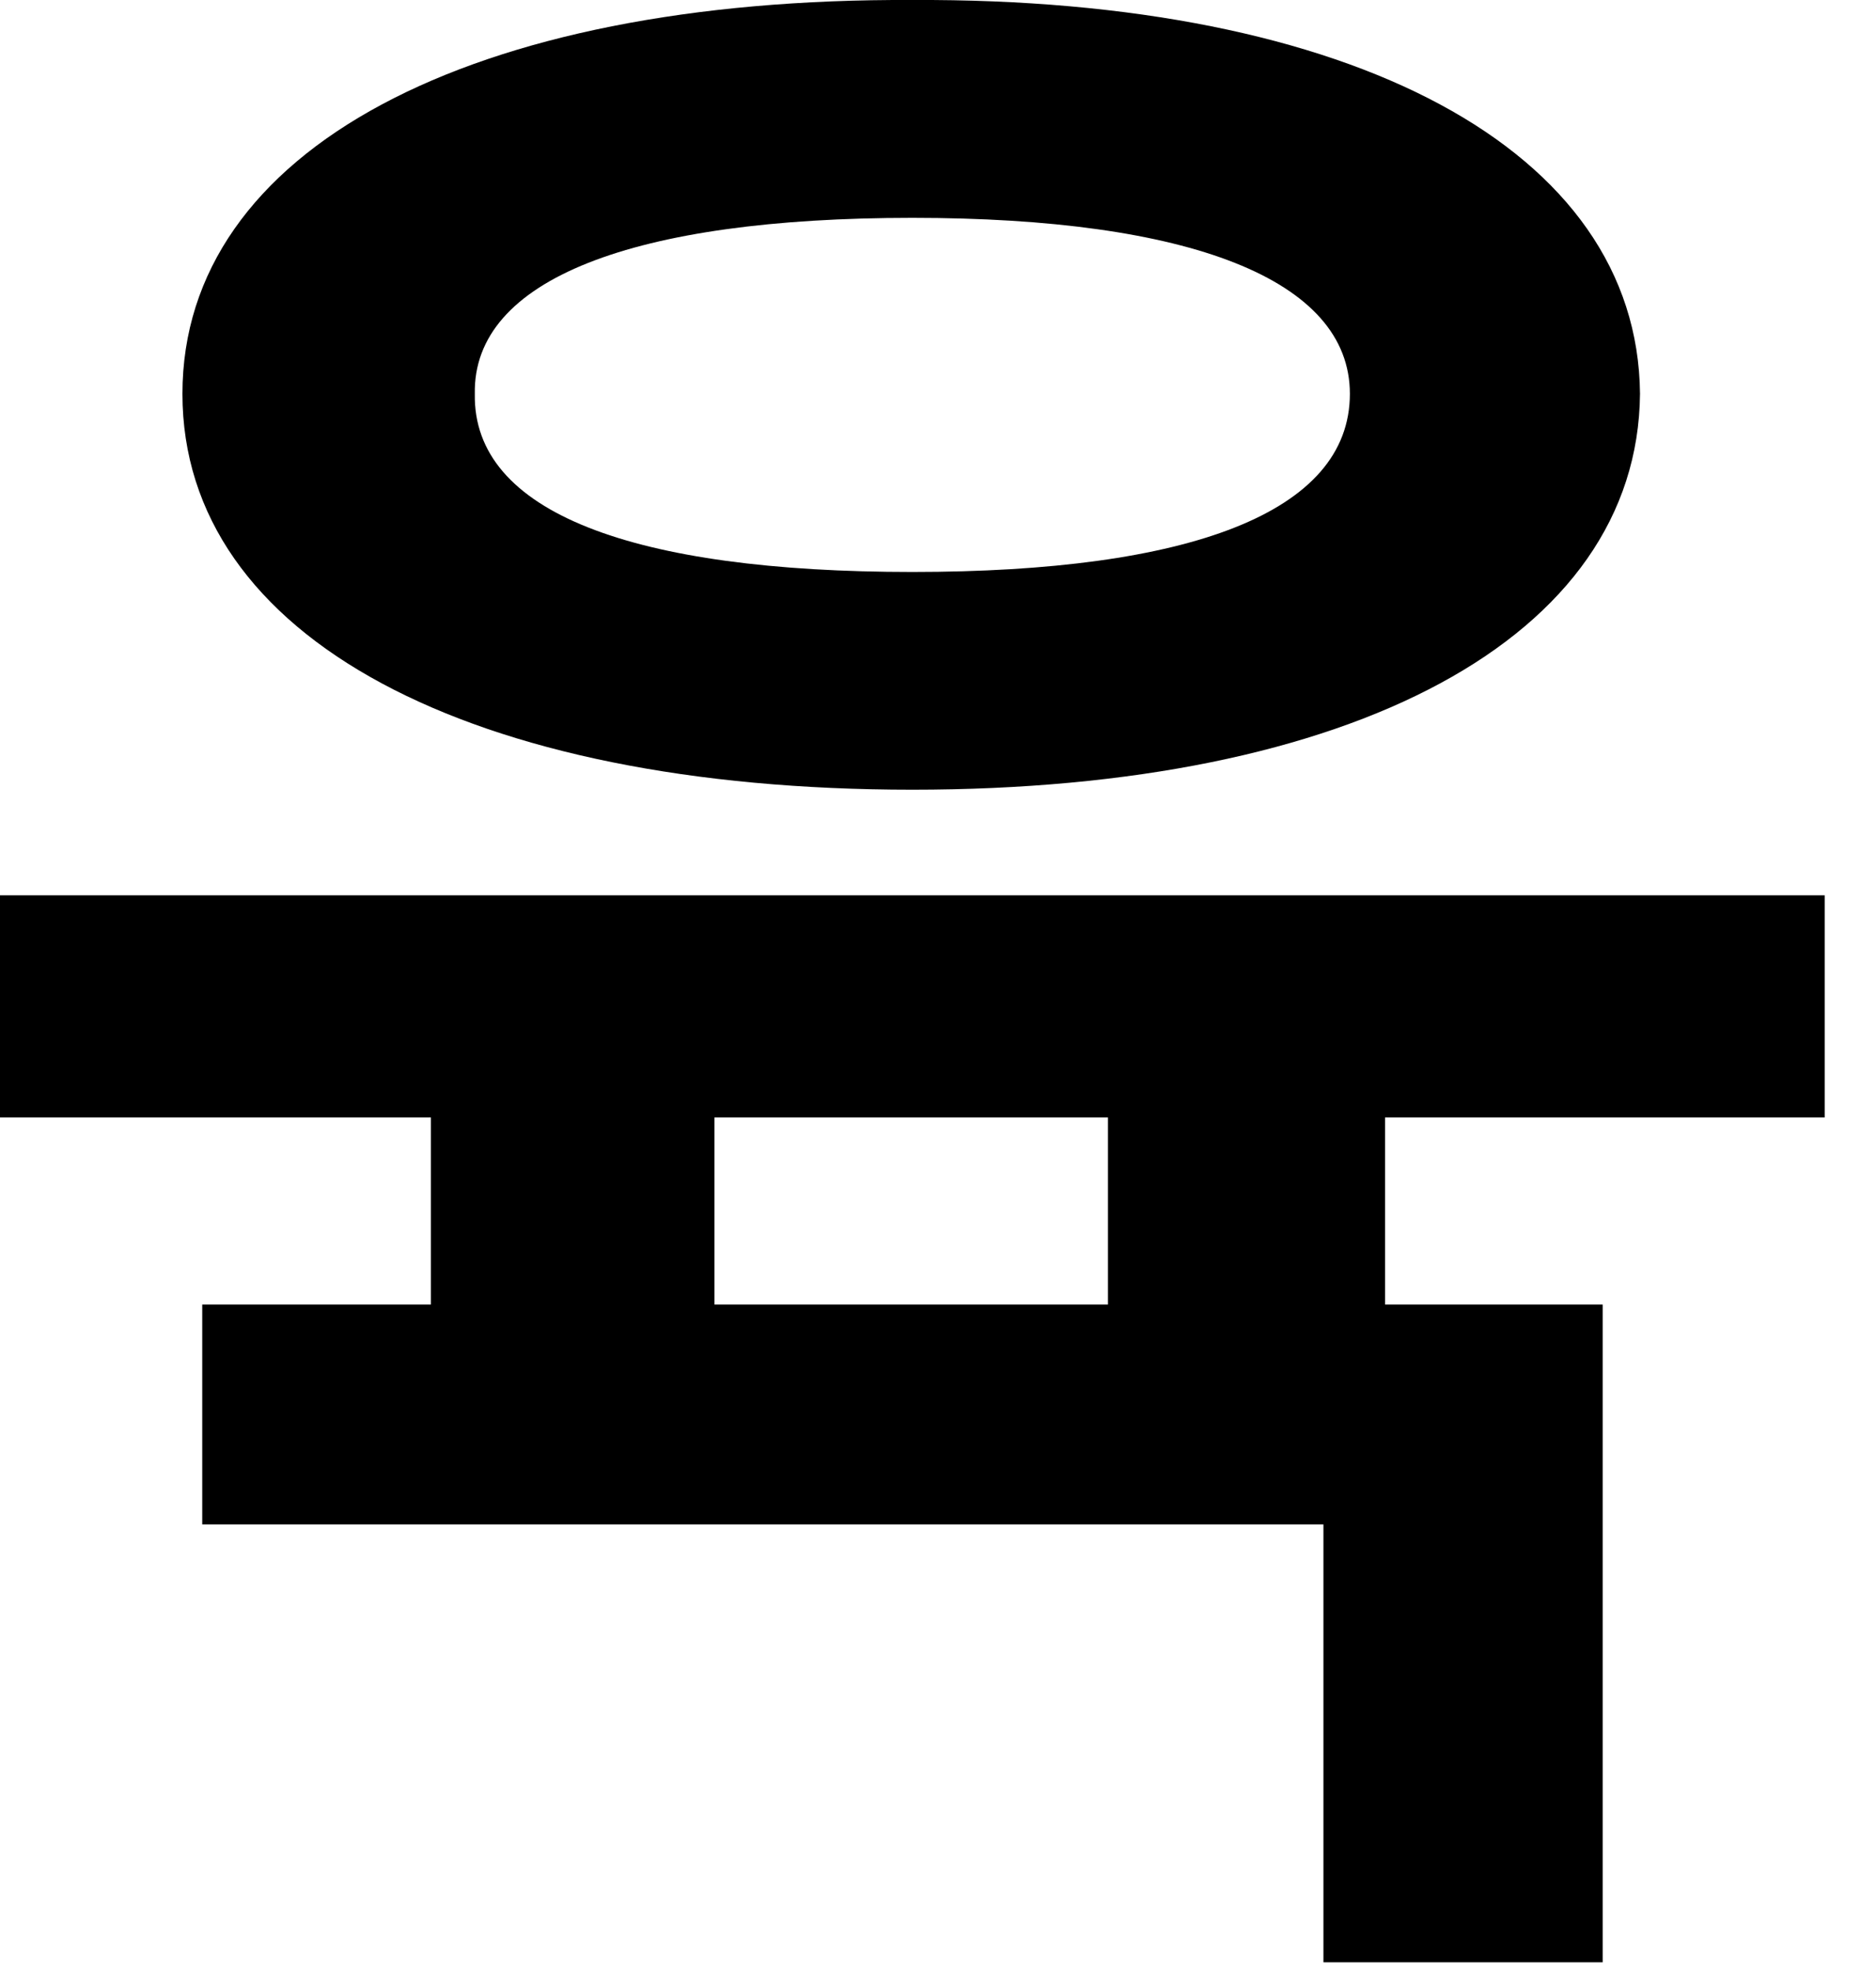<?xml version="1.0" encoding="utf-8"?>
<svg xmlns="http://www.w3.org/2000/svg" fill="none" height="100%" overflow="visible" preserveAspectRatio="none" style="display: block;" viewBox="0 0 20 21" width="100%">
<path d="M19.453 9.539V11.906H14.766V13.899H17.086V20.907H14.109V16.242H2.156V13.899H4.594V11.906H0V9.539H19.453ZM9.727 0C14.414 -0.023 17.461 1.594 17.484 4.196C17.461 6.797 14.414 8.414 9.727 8.414C5.016 8.414 1.945 6.797 1.945 4.196C1.945 1.594 5.016 -0.023 9.727 0ZM9.727 2.321C6.75 2.321 5.039 2.977 5.062 4.196C5.039 5.461 6.75 6.094 9.727 6.094C12.68 6.094 14.391 5.461 14.391 4.196C14.391 2.977 12.68 2.321 9.727 2.321ZM7.617 13.899H11.812V11.906H7.617V13.899Z" fill="black" id="Vector"/>
</svg>